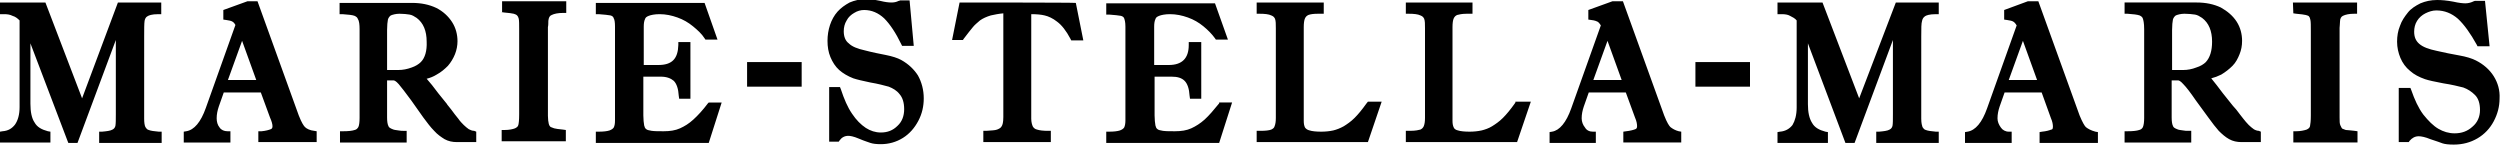 <?xml version="1.0" encoding="utf-8"?>
<!-- Generator: Adobe Illustrator 24.0.3, SVG Export Plug-In . SVG Version: 6.00 Build 0)  -->
<svg version="1.1" id="Logo" xmlns="http://www.w3.org/2000/svg" xmlns:xlink="http://www.w3.org/1999/xlink" x="0px" y="0px"
	 viewBox="0 0 600 34.8" style="enable-background:new 0 0 600 34.8;" xml:space="preserve">
<path id="Marie-Stella-Maris_Logo" d="M19.7,23.6l-8.8-23H0v2.8l1,0c0.8,0,1.4,0.1,2,0.4C3.7,4,4.2,4.4,4.7,4.9v20.8
	c0,1.8-0.4,3.2-1.1,4.2c-0.7,0.9-1.6,1.5-3,1.6L0,31.6v2.6h12.1v-2.6l-0.6-0.1c-1.5-0.4-2.6-1-3.2-2.1c-0.7-1-1-2.6-1-4.5V10.4
	l8.9,23.4l0.2,0.5h2.2l9.2-24.7v17.8c0,1.3,0,2.2-0.1,2.8c-0.1,0.4-0.3,0.7-0.7,0.9c-0.5,0.3-1.4,0.4-2.5,0.5h-0.7v2.7h15v-2.7
	l-0.7,0c-1.1-0.1-1.9-0.2-2.4-0.4c-0.4-0.1-0.6-0.4-0.8-0.7c-0.2-0.4-0.3-1.1-0.3-2V8.8c0-1.8,0-3.1,0.1-3.8
	c0.1-0.5,0.3-0.9,0.7-1.1c0.3-0.2,1-0.5,2.6-0.5h0.7V0.6H28.3L19.7,23.6z M292.6,24.8c-1.3,1.6-2.4,2.9-3.5,3.9
	c-1,0.9-2.1,1.6-3.2,2.1c-1.1,0.5-2.4,0.7-3.9,0.7c-1.2,0-2.2,0-2.9-0.1c-0.6-0.1-1.1-0.2-1.3-0.4c-0.3-0.2-0.4-0.5-0.5-0.9
	c-0.1-0.6-0.2-1.4-0.2-2.4v-9.3h4.1c1.4,0,2.4,0.3,3.1,1c0.7,0.7,1.1,1.9,1.2,3.6l0.1,0.7h2.7V10.1h-3l0,0.7c0,3.2-1.6,4.8-4.8,4.8
	H277V6.4c0-0.8,0.1-1.4,0.3-1.8c0.1-0.4,0.4-0.6,0.9-0.8c0.5-0.2,1.4-0.4,2.6-0.4c1.5,0,2.9,0.3,4.3,0.8c1.4,0.5,2.6,1.2,3.7,2.1
	c1.1,0.9,2,1.8,2.8,2.9l0.2,0.3h2.9l-3.1-8.7h-26.1v2.7l0.7,0c1.3,0.1,2.3,0.2,2.8,0.3c0.4,0.1,0.7,0.3,0.8,0.6
	c0.1,0.3,0.3,0.8,0.3,2v22.5c0,0.7-0.1,1.3-0.3,1.7c-0.2,0.3-0.5,0.5-1,0.7c-0.6,0.2-1.5,0.3-2.6,0.3l-0.7,0v2.7h27.1l3.1-9.7h-3.1
	L292.6,24.8z M230.3,0.6l-1.8,9h2.6l0.2-0.3c0.9-1.2,1.7-2.2,2.2-2.8c0.4-0.5,1-1,1.7-1.6c0.7-0.5,1.6-0.9,2.6-1.2
	c0.9-0.2,1.9-0.4,3-0.5v24.9c0,1.3-0.2,1.9-0.4,2.2c-0.2,0.4-0.6,0.6-1.1,0.8c-0.5,0.2-1.4,0.2-2.6,0.3l-0.7,0v2.7h16.2v-2.7l-0.7,0
	c-1.1,0-2-0.1-2.6-0.3c-0.5-0.1-0.8-0.4-1-0.7c-0.2-0.4-0.4-1.1-0.4-1.9V3.4c1.3,0,2.4,0.1,3.2,0.3c0.9,0.2,2,0.7,3,1.5
	c1.1,0.8,2.2,2.2,3.2,4.1l0.2,0.4h2.9l-1.8-9C258.1,0.6,230.3,0.6,230.3,0.6z M169.9,24.8c-1.2,1.6-2.4,2.9-3.5,3.9
	c-1.1,1-2.1,1.6-3.2,2.1c-1.1,0.5-2.4,0.7-3.9,0.7c-1.2,0-2.2,0-2.9-0.1c-0.6-0.1-1.1-0.2-1.3-0.4c-0.3-0.2-0.4-0.5-0.5-0.9
	c-0.1-0.6-0.2-1.4-0.2-2.4v-9.3h4.2c1.4,0,2.4,0.4,3.1,1c0.7,0.7,1.1,1.9,1.2,3.6l0.1,0.7h2.7V10.1h-2.9l0,0.7
	c-0.1,3.3-1.5,4.8-4.8,4.8h-3.5V6.4c0-0.8,0.1-1.4,0.3-1.8c0.1-0.4,0.4-0.6,0.9-0.8c0.5-0.2,1.4-0.4,2.6-0.4c1.5,0,2.9,0.3,4.3,0.8
	c1.4,0.5,2.6,1.2,3.7,2.1c1.1,0.9,2.1,1.8,2.8,2.9l0.2,0.3h2.9l-3.1-8.8H143v2.7l0.7,0c1.3,0.1,2.3,0.2,2.8,0.3
	c0.4,0.1,0.7,0.3,0.8,0.7c0.2,0.3,0.3,1,0.3,2v22.5c0,0.8-0.1,1.3-0.3,1.7c-0.2,0.3-0.5,0.5-1,0.7c-0.6,0.2-1.5,0.3-2.6,0.3l-0.7,0
	v2.7h27.1l3.1-9.7h-3.1L169.9,24.8z M112.5,31c-0.4-0.3-0.8-0.6-1.2-1c-0.4-0.4-0.9-0.9-1.3-1.5c-0.6-0.7-1.1-1.4-1.7-2.2l-0.8-1
	c-0.1-0.1-0.2-0.2-0.2-0.3l-2.1-2.6c-1.1-1.5-2-2.6-2.8-3.5c0.8-0.2,1.6-0.5,2.4-1c1.1-0.6,1.9-1.3,2.7-2.1c0.7-0.8,1.3-1.8,1.7-2.8
	c0.4-1,0.6-2.1,0.6-3.1c0-1.6-0.4-3.2-1.3-4.6c-0.9-1.4-2.2-2.6-3.8-3.4c-1.7-0.8-3.6-1.2-5.8-1.2H81.5v2.7l0.7,0
	c1.4,0.1,2.4,0.2,2.9,0.4c0.4,0.2,0.7,0.4,0.8,0.8C86.2,5,86.3,5.9,86.3,7v21.3c0,1-0.1,1.8-0.3,2.2c-0.2,0.3-0.4,0.6-0.9,0.7
	c-0.6,0.2-1.5,0.3-2.8,0.3l-0.7,0v2.7h16v-2.8l-0.9,0c-0.2,0-0.6,0-1.1-0.1c-0.6-0.1-1-0.1-1.4-0.3c-0.5-0.2-0.9-0.4-1-0.8
	c-0.2-0.4-0.3-1.1-0.3-2v-8.9h1.6c0.1,0,0.5,0.1,1.2,0.9c0.6,0.7,1.6,2,3,3.9l2.9,4.1c0.9,1.2,1.7,2.3,2.6,3.2
	c0.8,0.9,1.7,1.5,2.5,2c0.9,0.5,1.9,0.7,2.9,0.7h4.7v-2.5l-0.5-0.2C113.3,31.4,112.9,31.2,112.5,31z M101,14.9
	c-0.5,0.5-1.3,1-2.2,1.3c-1.1,0.4-2.1,0.6-3.2,0.6h-2.7V7.2c0-1.1,0.1-2,0.2-2.5c0.1-0.4,0.4-0.8,0.7-1c0.5-0.2,1.2-0.4,2.1-0.4
	c0.9,0,1.8,0.1,2.4,0.2c0.6,0.1,1.1,0.4,1.7,0.8c1.6,1.2,2.4,3.1,2.4,5.7C102.5,12.2,102,13.9,101,14.9z M120.3,2.9L121,3
	c1.1,0.1,1.9,0.2,2.3,0.3c0.3,0.1,0.6,0.2,0.8,0.4c0.2,0.2,0.3,0.4,0.4,0.8c0.1,0.5,0.1,1.3,0.1,2.6v20.3c0,1.5-0.1,2.2-0.2,2.6
	c-0.1,0.4-0.4,0.6-0.8,0.8c-0.5,0.2-1.4,0.4-2.5,0.4l-0.7,0v2.7h15.4v-2.7l-0.7-0.1c-1-0.1-1.8-0.2-2.1-0.3
	c-0.3-0.1-0.6-0.2-0.8-0.3c-0.2-0.1-0.4-0.4-0.5-0.8c-0.1-0.4-0.2-1.1-0.2-1.9V7c0-0.1,0-0.2,0-0.4V6.5c0.1-0.4,0.1-1,0.1-1.5
	c0.1-0.8,0.3-1.2,0.8-1.4c0.6-0.3,1.5-0.5,2.8-0.5l0.7,0V0.3h-15.4V2.9z M73.2,30.5c-0.3-0.3-0.8-1-1.5-2.8L61.8,0.3h-2.4l-5.8,2.1
	v2.3l0.7,0.1c0.7,0.1,1.2,0.2,1.5,0.4C56,5.3,56.3,5.6,56.5,6l-7.1,19.9c-1.2,3.4-2.8,5.3-4.7,5.6l-0.6,0.1v2.6h11.2v-2.7l-0.7,0
	c-0.8,0-1.5-0.3-1.9-0.9c-0.5-0.6-0.7-1.4-0.7-2.2c0-1,0.2-1.9,0.5-2.8l1.2-3.4h8.9l2.2,6c0.4,0.9,0.6,1.6,0.6,2.1
	c0,0.5-0.2,0.6-0.4,0.7c-0.5,0.2-1.2,0.4-2.2,0.5L62,31.5v2.6H76v-2.6l-0.6-0.1C74.4,31.3,73.6,30.9,73.2,30.5z M54.7,19.2l3.4-9.4
	l3.4,9.4H54.7z M192.4,14.9h-13.1v5.9h13.1V14.9z M216.3,14.4c-0.9-0.5-2.2-0.9-3.7-1.2c-1.5-0.3-3.1-0.6-5-1.1
	c-1.8-0.4-3.1-0.9-3.9-1.7c-0.8-0.6-1.2-1.6-1.2-2.9c0-0.9,0.2-1.8,0.7-2.6c0.4-0.8,1.1-1.4,1.8-1.8c0.8-0.5,1.6-0.7,2.4-0.7
	c1.8,0,3.4,0.7,4.8,2c1.4,1.4,2.8,3.5,4.1,6.2l0.2,0.4h2.8l-1-10.9l-2.3,0l-0.2,0.1l-0.1,0c-0.6,0.3-1.1,0.4-1.8,0.4
	c-0.6,0-1.5-0.1-2.7-0.4c-1.4-0.3-2.6-0.4-3.5-0.4c-1.4,0-2.6,0.3-3.8,0.8c-1.1,0.6-2.1,1.3-2.9,2.2c-0.8,0.9-1.4,2-1.8,3.2
	c-0.4,1.2-0.6,2.5-0.6,3.8c0,1.4,0.2,2.7,0.7,3.9c0.5,1.2,1.2,2.3,2.1,3.1s2.1,1.5,3.4,2c0.9,0.3,2.2,0.6,4.1,1
	c1.8,0.3,3.3,0.7,4.4,1c1,0.4,1.9,0.9,2.6,1.8c0.7,0.8,1.1,2,1.1,3.6c0,1.6-0.5,3-1.6,4c-1.1,1.1-2.4,1.6-4,1.6
	c-1.3,0-2.5-0.4-3.6-1.1c-1.2-0.8-2.3-1.9-3.3-3.4c-1.1-1.6-1.9-3.5-2.7-5.9l-0.2-0.5H199v13.1h2.3l0.2-0.3c0.5-0.7,1.2-1.1,2.1-1.1
	c0.4,0,1.2,0.1,2.6,0.7c1.4,0.6,2.2,0.8,2.7,1c0.6,0.2,1.4,0.3,2.5,0.3c1.9,0,3.7-0.5,5.3-1.5c1.6-1,2.8-2.4,3.7-4.1
	c0.9-1.7,1.3-3.5,1.3-5.4c0-2-0.5-3.9-1.4-5.5C219.4,16.7,218.1,15.4,216.3,14.4z M446.2,23.6l-8.8-23h-10.8v2.8l1,0
	c0.8,0,1.5,0.1,2,0.4c0.6,0.3,1.2,0.6,1.6,1.1v20.9c0,1.8-0.4,3.2-1,4.2c-0.7,0.9-1.7,1.5-3,1.6l-0.6,0.1v2.6h12.1v-2.6l-0.6-0.1
	c-1.5-0.4-2.6-1-3.2-2.1c-0.7-1.1-1-2.6-1-4.5V10.4l9,23.9h2.2l9.2-24.7v17.8c0,1.3,0,2.3-0.1,2.8c-0.1,0.4-0.3,0.7-0.7,0.9
	c-0.5,0.3-1.4,0.4-2.5,0.5h-0.7v2.7h15v-2.7l-0.7,0c-1.1-0.1-1.9-0.2-2.4-0.4c-0.4-0.1-0.6-0.4-0.8-0.7c-0.1-0.3-0.3-0.9-0.3-2V8.8
	c0-2,0-3.2,0.2-3.8c0.1-0.5,0.3-0.8,0.7-1.1c0.3-0.2,1-0.5,2.6-0.5h0.7V0.6h-10.3L446.2,23.6z M500.6,30.5c-0.3-0.3-0.8-1.1-1.5-2.8
	l-9.9-27.4h-2.5L481,2.4v2.3l0.7,0.1c0.7,0.1,1.2,0.2,1.5,0.4c0.2,0.1,0.5,0.4,0.8,0.9l-7.1,19.9c-1.2,3.4-2.8,5.3-4.7,5.6l-0.6,0.1
	v2.6h11.2v-2.7l-0.7,0c-0.8,0-1.5-0.4-1.9-1c-0.5-0.7-0.8-1.4-0.8-2.2c0-1,0.2-1.9,0.5-2.8l1.2-3.4h8.9l2.2,6.1
	c0.4,0.9,0.5,1.6,0.5,2.1c0,0.6-0.2,0.7-0.4,0.7c-0.5,0.2-1.2,0.4-2.2,0.5l-0.6,0.1v2.6h14v-2.6l-0.6-0.1
	C501.8,31.3,501.1,30.9,500.6,30.5z M482.1,19.2l3.4-9.4l3.4,9.4H482.1z M406.9,20.8H420v-5.9h-13.1V20.8z M363.7,24.6l-0.2,0.3
	c-1,1.4-1.9,2.5-2.8,3.4c-0.9,0.9-1.8,1.5-2.6,2c-0.8,0.5-1.7,0.8-2.5,1c-0.9,0.2-1.9,0.3-2.9,0.3c-1.2,0-2.2-0.1-2.8-0.3
	c-0.5-0.1-0.9-0.4-1-0.7c-0.2-0.4-0.3-0.9-0.3-1.6V6.5c0-0.9,0.1-1.7,0.3-2.1c0.2-0.4,0.4-0.6,0.8-0.8c0.4-0.1,1.1-0.3,2.3-0.3h1.4
	V0.6h-16v2.7h0.7c1.2,0,2.2,0.1,2.8,0.4c0.5,0.2,0.7,0.4,0.9,0.8c0.2,0.5,0.2,1.3,0.2,2.3v21.5c0,0.9-0.1,1.5-0.3,2
	c-0.2,0.4-0.4,0.6-0.8,0.8c-0.4,0.1-1.1,0.3-2.5,0.3h-1v2.7h26.7l3.3-9.7H363.7z M400.9,30.5c-0.3-0.3-0.8-1-1.5-2.8l-9.9-27.4h-2.5
	l-5.8,2.1v2.3l0.7,0.1c0.9,0.1,1.3,0.3,1.5,0.4c0.2,0.1,0.5,0.4,0.8,0.9l-7.1,19.9c-1.2,3.4-2.8,5.3-4.6,5.6l-0.6,0.1v2.6H383v-2.7
	l-0.7,0c-0.8,0-1.5-0.3-1.9-1c-0.5-0.6-0.8-1.4-0.8-2.2c0-1,0.2-1.9,0.5-2.8l1.2-3.4h8.9l2.2,6c0.4,0.9,0.5,1.6,0.5,2.1
	c0,0.5-0.2,0.6-0.4,0.7c-0.5,0.2-1.3,0.4-2.2,0.5l-0.7,0.1v2.6h13.9v-2.6l-0.6-0.1C402.1,31.3,401.4,30.9,400.9,30.5z M382.4,19.2
	l3.4-9.4l3.4,9.4H382.4z M327.9,24.9c-1,1.4-1.9,2.5-2.8,3.4c-0.9,0.9-1.8,1.5-2.6,2c-0.9,0.5-1.7,0.8-2.5,1
	c-0.9,0.2-1.9,0.3-2.9,0.3c-1.2,0-2.2-0.1-2.8-0.3c-0.5-0.1-0.9-0.4-1.1-0.7c-0.2-0.4-0.3-0.9-0.3-1.6V6.5c0-0.9,0.1-1.7,0.3-2.1
	c0.2-0.4,0.4-0.6,0.8-0.8c0.5-0.2,1.3-0.3,2.3-0.3h1.4V0.6h-16.1v2.7h0.7c1.2,0,2.2,0.1,2.8,0.4c0.5,0.2,0.7,0.4,0.9,0.8
	c0.2,0.5,0.2,1.3,0.2,2.3v21.5c0,0.9-0.1,1.5-0.3,2c-0.1,0.4-0.4,0.6-0.8,0.8c-0.5,0.2-1.4,0.3-2.5,0.3h-1v2.7h26.7l3.3-9.7h-3.3
	L327.9,24.9z M540.9,31c-0.4-0.3-0.8-0.6-1.2-1c-0.5-0.5-0.9-1-1.3-1.5c-0.5-0.6-1-1.3-1.7-2.2l-0.8-0.9l-2.4-3
	c-1.1-1.5-2-2.6-2.8-3.6c0.8-0.2,1.6-0.5,2.4-0.9c1-0.6,1.9-1.3,2.7-2.1c0.8-0.8,1.3-1.8,1.7-2.8c0.4-1,0.6-2,0.6-3.2
	c0-1.6-0.4-3.2-1.3-4.6c-0.9-1.4-2.2-2.5-3.8-3.4c-1.7-0.8-3.6-1.2-5.8-1.2h-17.3v2.7l0.7,0c1.4,0.1,2.3,0.2,2.9,0.4
	c0.4,0.2,0.7,0.4,0.8,0.8c0.1,0.3,0.3,1,0.3,2.5v21.3c0,1-0.1,1.7-0.3,2.2c-0.2,0.4-0.5,0.6-0.9,0.7c-0.6,0.2-1.5,0.3-2.8,0.3
	l-0.7,0v2.7h16v-2.8l-0.9,0c-0.2,0-0.6,0-1.1-0.1c-0.6-0.1-1-0.1-1.4-0.3c-0.5-0.2-0.9-0.4-1-0.8c-0.2-0.4-0.3-1.1-0.3-2v-8.9h1.6
	c0.1,0,0.5,0.1,1.2,0.9c0.7,0.7,1.7,2,3,3.9l3,4.1c1,1.4,1.8,2.4,2.5,3.2c0.8,0.8,1.6,1.5,2.5,2c0.9,0.5,1.9,0.7,2.9,0.7h4.7v-2.5
	l-0.5-0.2C541.7,31.4,541.2,31.2,540.9,31z M529.4,14.9c-0.5,0.5-1.3,1-2.3,1.3c-1,0.4-2.1,0.6-3.1,0.6h-2.7V7.2
	c0-1.1,0.1-2,0.2-2.5c0.1-0.4,0.4-0.8,0.7-1c0.5-0.2,1.2-0.4,2.1-0.4c0.9,0,1.8,0.1,2.5,0.2c0.6,0.1,1.1,0.4,1.7,0.8
	c1.6,1.2,2.4,3.1,2.4,5.7C530.9,12.2,530.4,13.8,529.4,14.9z M598.5,18.3c-1-1.6-2.5-2.9-4.3-3.8c-1-0.5-2.3-0.9-4-1.2
	c-1.8-0.3-3.6-0.7-5.4-1.1c-1.9-0.4-3.3-0.9-4.2-1.7c-0.8-0.7-1.2-1.6-1.2-2.9c0-0.9,0.2-1.8,0.7-2.6c0.5-0.8,1.2-1.4,2-1.8
	c0.8-0.4,1.7-0.7,2.6-0.7c2,0,3.7,0.7,5.2,2c1.5,1.4,3,3.5,4.5,6.2l0.2,0.4h2.9l-1.1-10.9h-2.4l-0.3,0.1c-0.6,0.3-1.3,0.5-2,0.5
	c-0.6,0-1.6-0.1-2.9-0.4C587.2,0.1,586,0,584.9,0c-1.5,0-2.8,0.3-4,0.8c-1.2,0.6-2.3,1.3-3,2.2c-0.8,1-1.5,2-1.9,3.2
	c-0.5,1.2-0.7,2.5-0.7,3.8c0,1.4,0.3,2.7,0.8,3.9s1.3,2.3,2.3,3.1c1,0.9,2.2,1.5,3.6,2c0.9,0.3,2.3,0.6,4.4,1c2,0.3,3.6,0.7,4.8,1
	c1.1,0.4,2,1,2.8,1.8c0.8,0.8,1.2,2,1.2,3.6c0,1.6-0.6,3-1.8,4c-1.2,1.1-2.6,1.6-4.3,1.6c-1.4,0-2.7-0.4-3.9-1.1
	c-1.2-0.7-2.4-1.9-3.6-3.4c-1.2-1.6-2.1-3.6-2.9-5.9l-0.2-0.5h-2.8v13h2.4l0.2-0.3c0.6-0.7,1.3-1.1,2.2-1.1c0.6,0,1.6,0.2,2.8,0.7
	c1.5,0.5,2.4,0.8,2.9,1c0.6,0.2,1.5,0.3,2.7,0.3c2.1,0,4-0.5,5.7-1.5c1.7-1,3-2.4,3.9-4.1c0.9-1.7,1.4-3.5,1.4-5.5
	C600,21.7,599.5,19.9,598.5,18.3z M550.4,3.2l0.7,0.1c1.1,0.1,1.9,0.2,2.3,0.3c0.4,0.1,0.7,0.2,0.8,0.4c0.1,0.1,0.2,0.3,0.3,0.8
	c0.1,0.5,0.1,1.3,0.1,2.6v20.3c0,1.3-0.1,2.1-0.2,2.6c-0.1,0.4-0.4,0.6-0.8,0.8c-0.6,0.2-1.5,0.4-2.5,0.4l-0.7,0v2.7h15.4v-2.7
	l-0.7-0.1c-1-0.1-1.8-0.2-2.1-0.2c-0.3-0.1-0.6-0.2-0.8-0.3c-0.2-0.1-0.3-0.4-0.5-0.8c-0.2-0.4-0.2-1-0.2-1.9v-21c0-0.1,0-0.3,0-0.5
	c0-0.4,0.1-0.9,0.1-1.5c0-0.8,0.3-1.2,0.7-1.4c0.6-0.3,1.5-0.5,2.7-0.5l0.7,0V0.6h-15.4L550.4,3.2L550.4,3.2z"/>
</svg>
